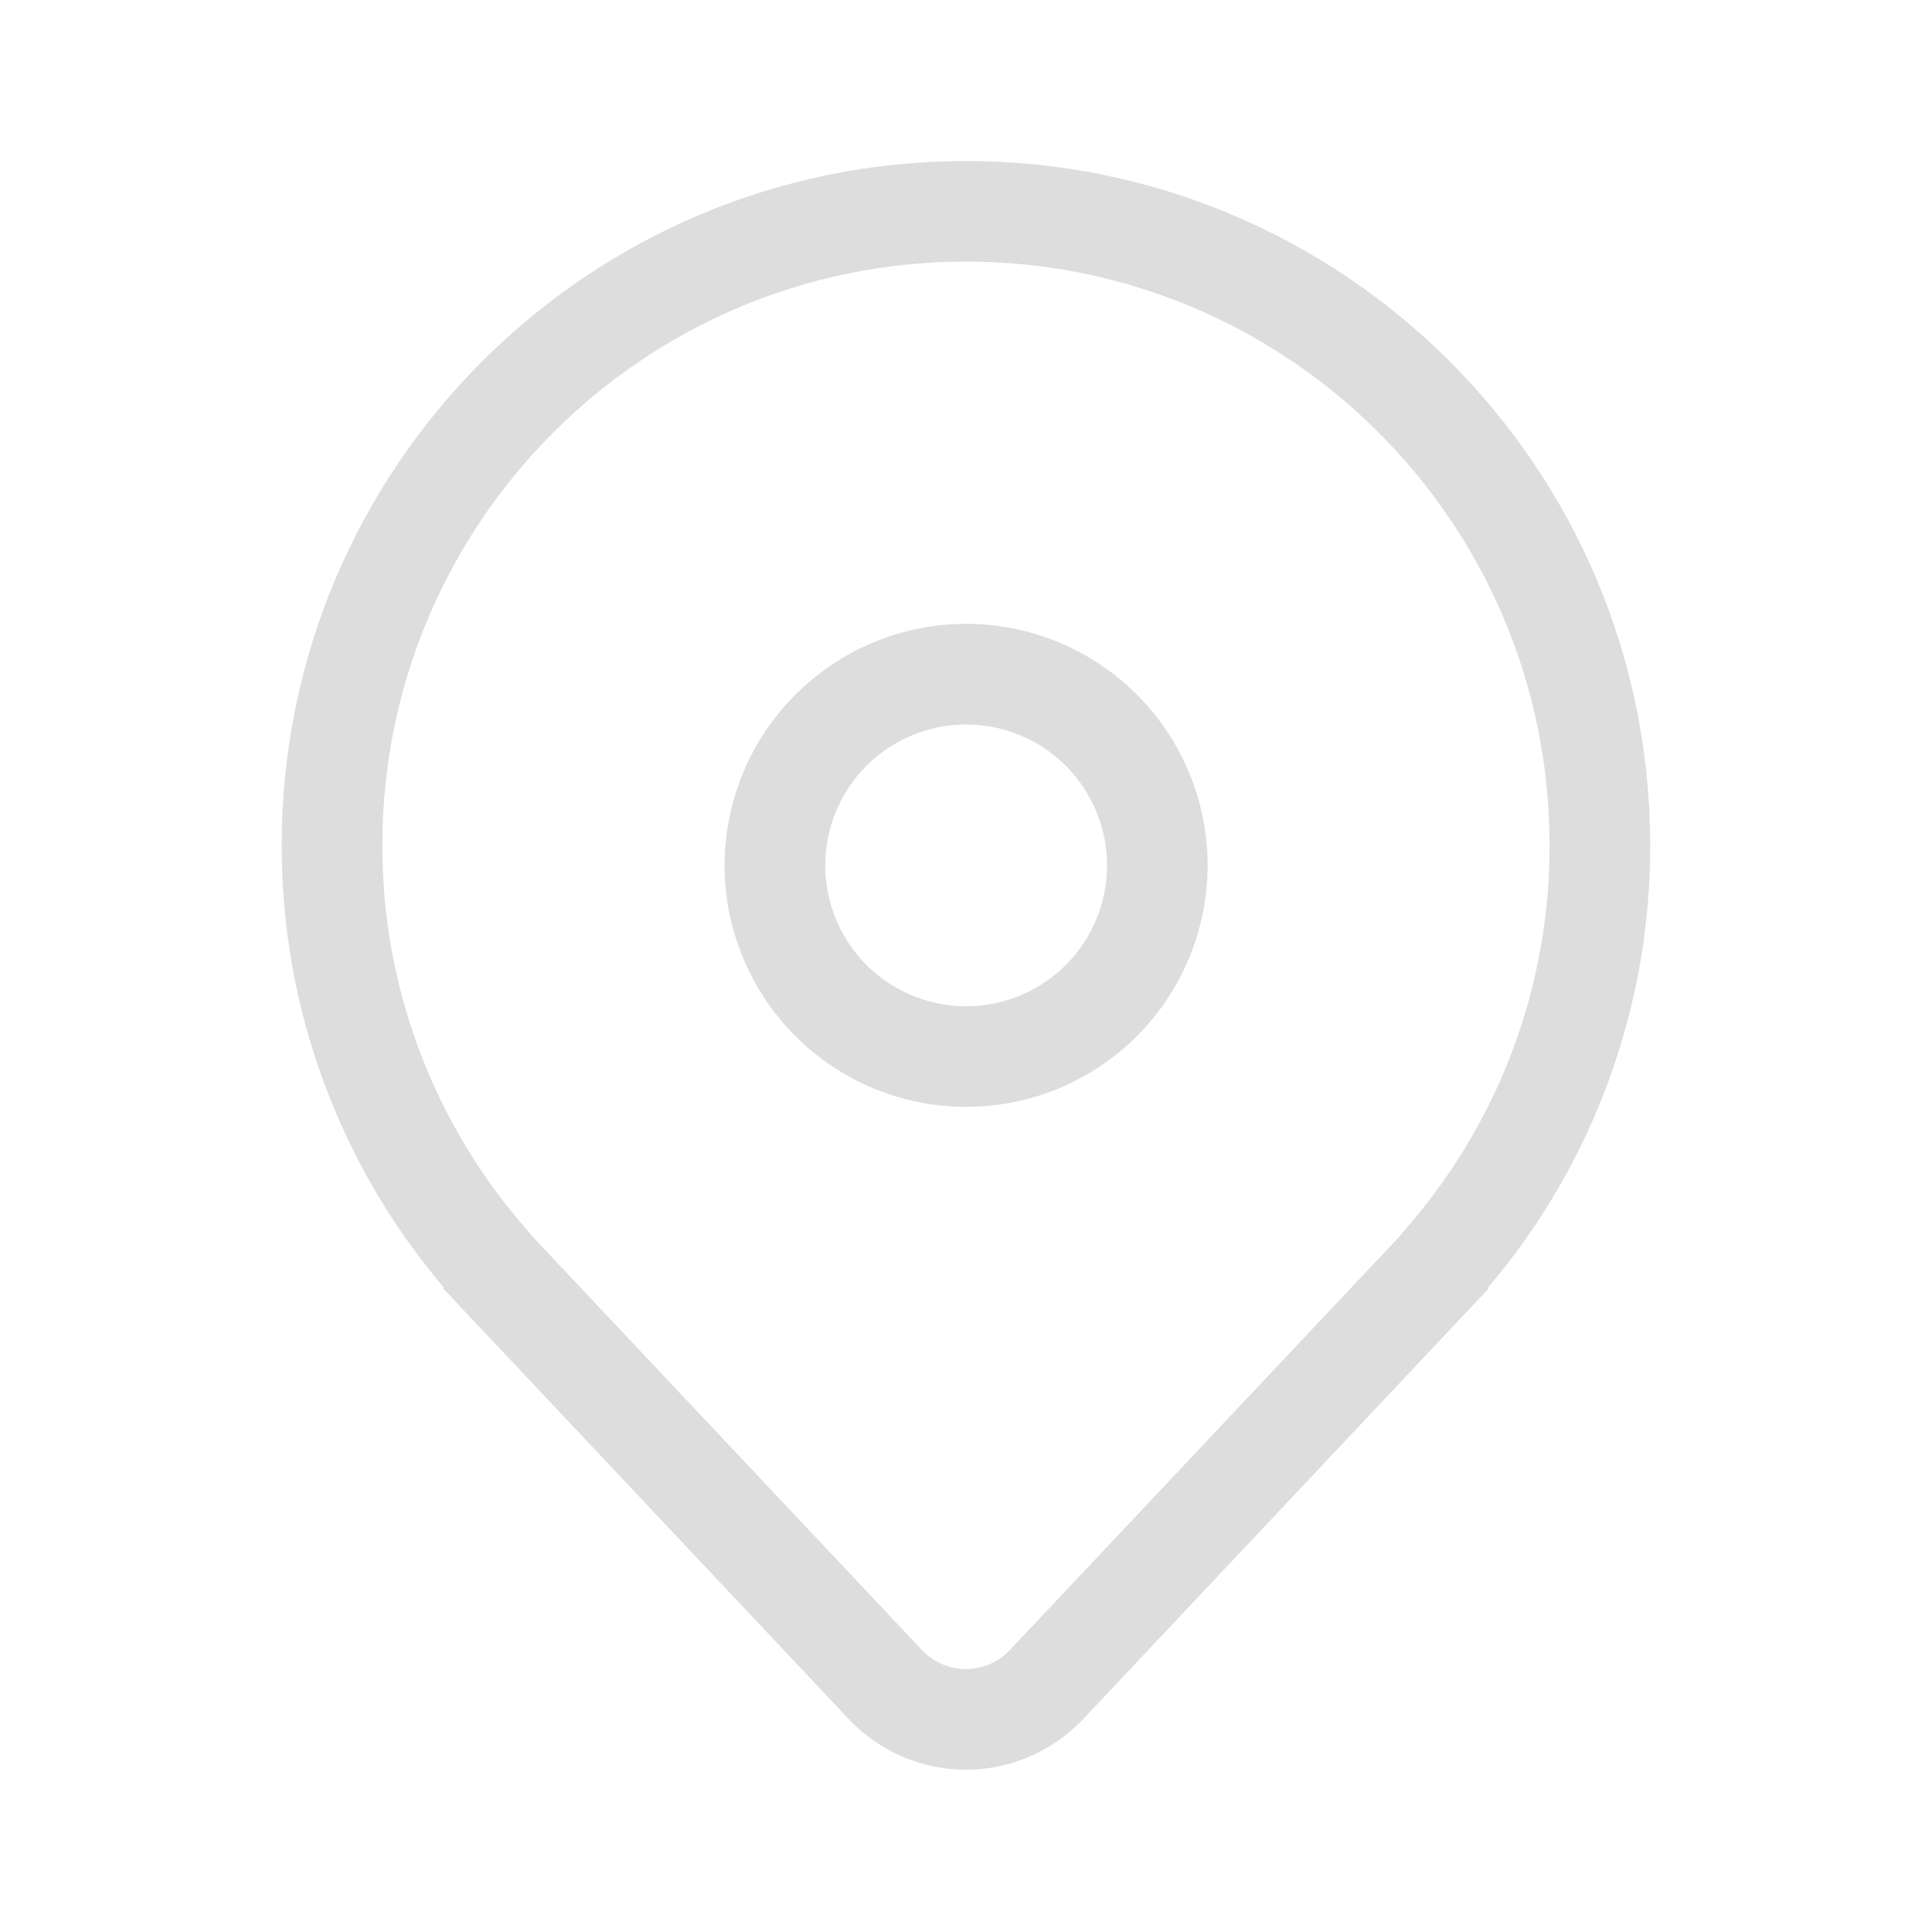 <svg width="20" height="20" viewBox="0 0 20 20" fill="none" xmlns="http://www.w3.org/2000/svg">
<path d="M10.001 6.458C9.338 6.458 8.703 6.722 8.234 7.191C7.765 7.659 7.501 8.295 7.501 8.958C7.501 9.621 7.765 10.257 8.234 10.726C8.703 11.195 9.338 11.458 10.001 11.458C10.665 11.458 11.3 11.195 11.769 10.726C12.238 10.257 12.501 9.621 12.501 8.958C12.501 8.295 12.238 7.659 11.769 7.191C11.3 6.722 10.665 6.458 10.001 6.458ZM8.543 8.958C8.543 8.572 8.697 8.201 8.97 7.927C9.244 7.654 9.615 7.5 10.001 7.5C10.388 7.5 10.759 7.654 11.033 7.927C11.306 8.201 11.46 8.572 11.46 8.958C11.46 9.345 11.306 9.716 11.033 9.99C10.759 10.263 10.388 10.417 10.001 10.417C9.615 10.417 9.244 10.263 8.97 9.99C8.697 9.716 8.543 9.345 8.543 8.958ZM15.416 13.333L11.213 17.796C11.057 17.961 10.869 18.093 10.66 18.183C10.451 18.273 10.227 18.32 9.999 18.32C9.772 18.32 9.547 18.273 9.339 18.183C9.13 18.093 8.942 17.961 8.786 17.796L4.583 13.333H4.599L4.591 13.325L4.583 13.315C3.504 12.039 2.913 10.421 2.916 8.75C2.916 4.838 6.087 1.667 9.999 1.667C13.911 1.667 17.083 4.838 17.083 8.75C17.086 10.421 16.495 12.039 15.416 13.315L15.407 13.325L15.4 13.333H15.416ZM14.606 12.659C15.535 11.568 16.044 10.182 16.041 8.75C16.041 5.413 13.336 2.708 9.999 2.708C6.663 2.708 3.958 5.413 3.958 8.75C3.955 10.182 4.464 11.568 5.392 12.659L5.521 12.81L9.544 17.081C9.603 17.143 9.673 17.193 9.752 17.227C9.83 17.26 9.914 17.278 9.999 17.278C10.085 17.278 10.169 17.26 10.247 17.227C10.325 17.193 10.396 17.143 10.454 17.081L14.478 12.81L14.606 12.659Z" fill="#DDDDDD"/>
</svg>
